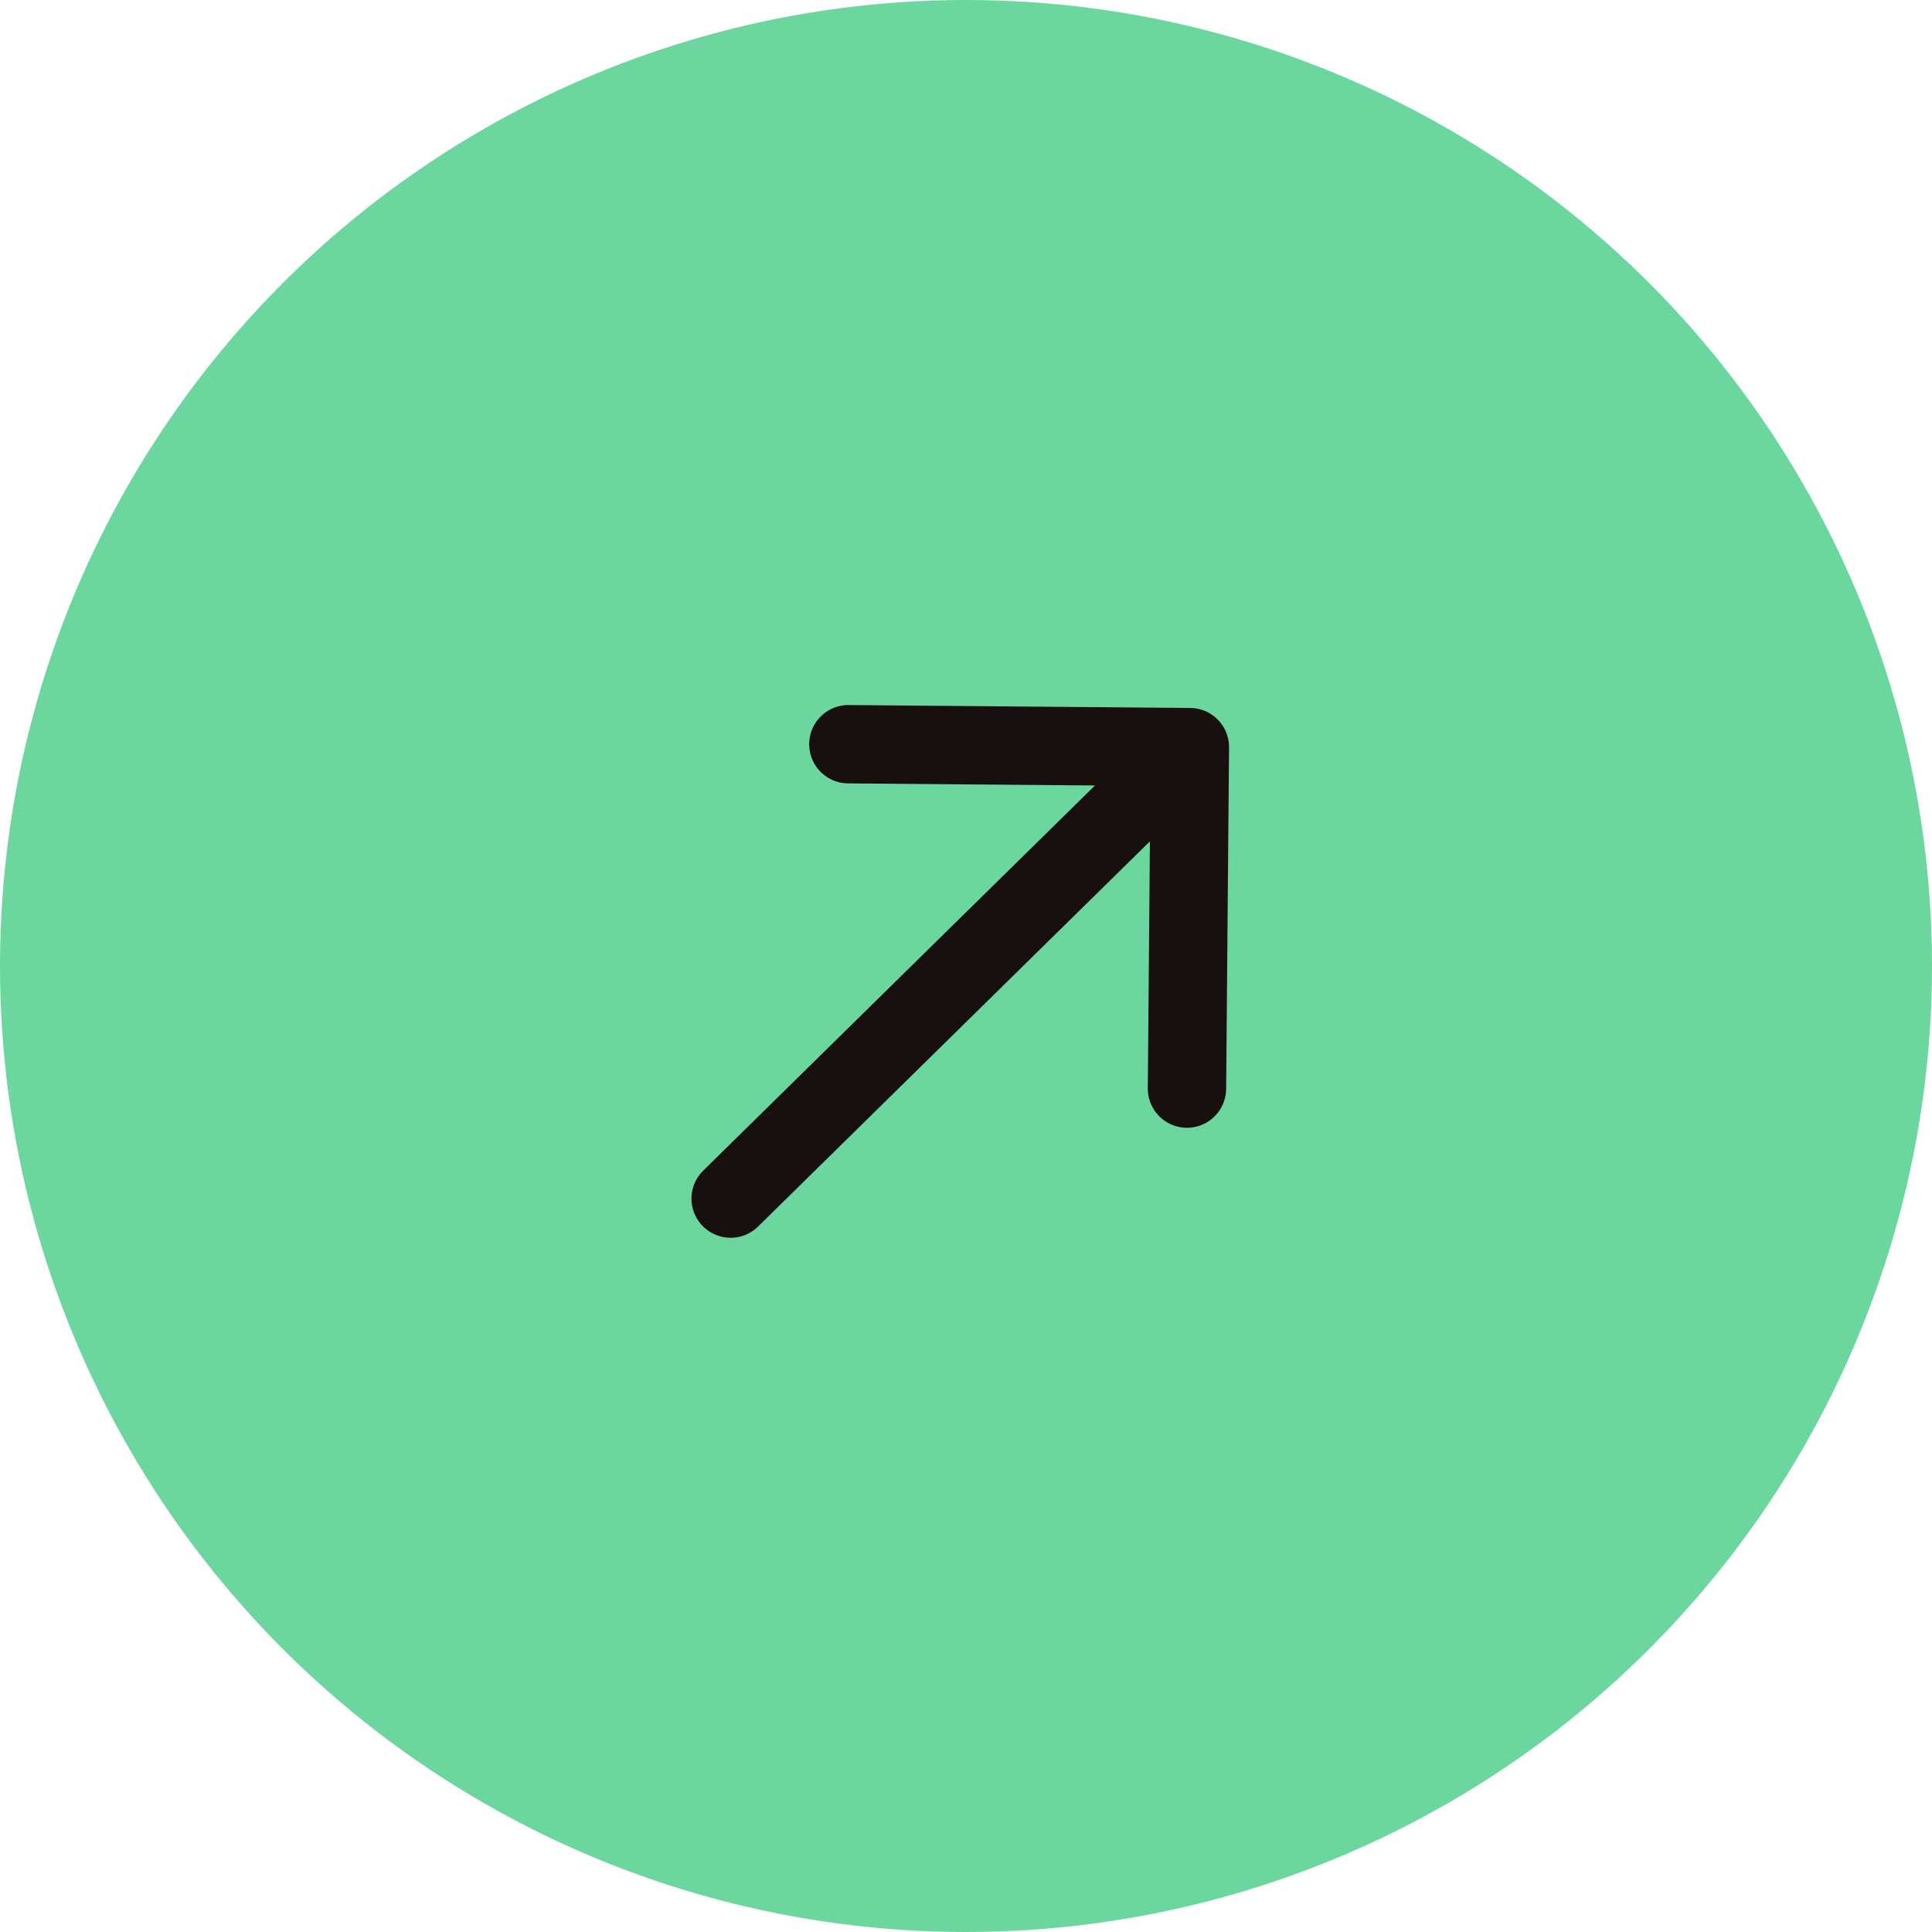 <svg xmlns="http://www.w3.org/2000/svg" width="74" height="74" fill="none"><circle cx="37" cy="37" r="35.5" fill="#6BD69D" stroke="#6BD69D" stroke-width="3"/><path stroke="#17100E" stroke-linecap="round" stroke-linejoin="round" stroke-width="3" d="m27.985 45.909 17.59-17.293m0 0-.111 13.08m.11-13.08-13.08-.111"/></svg>